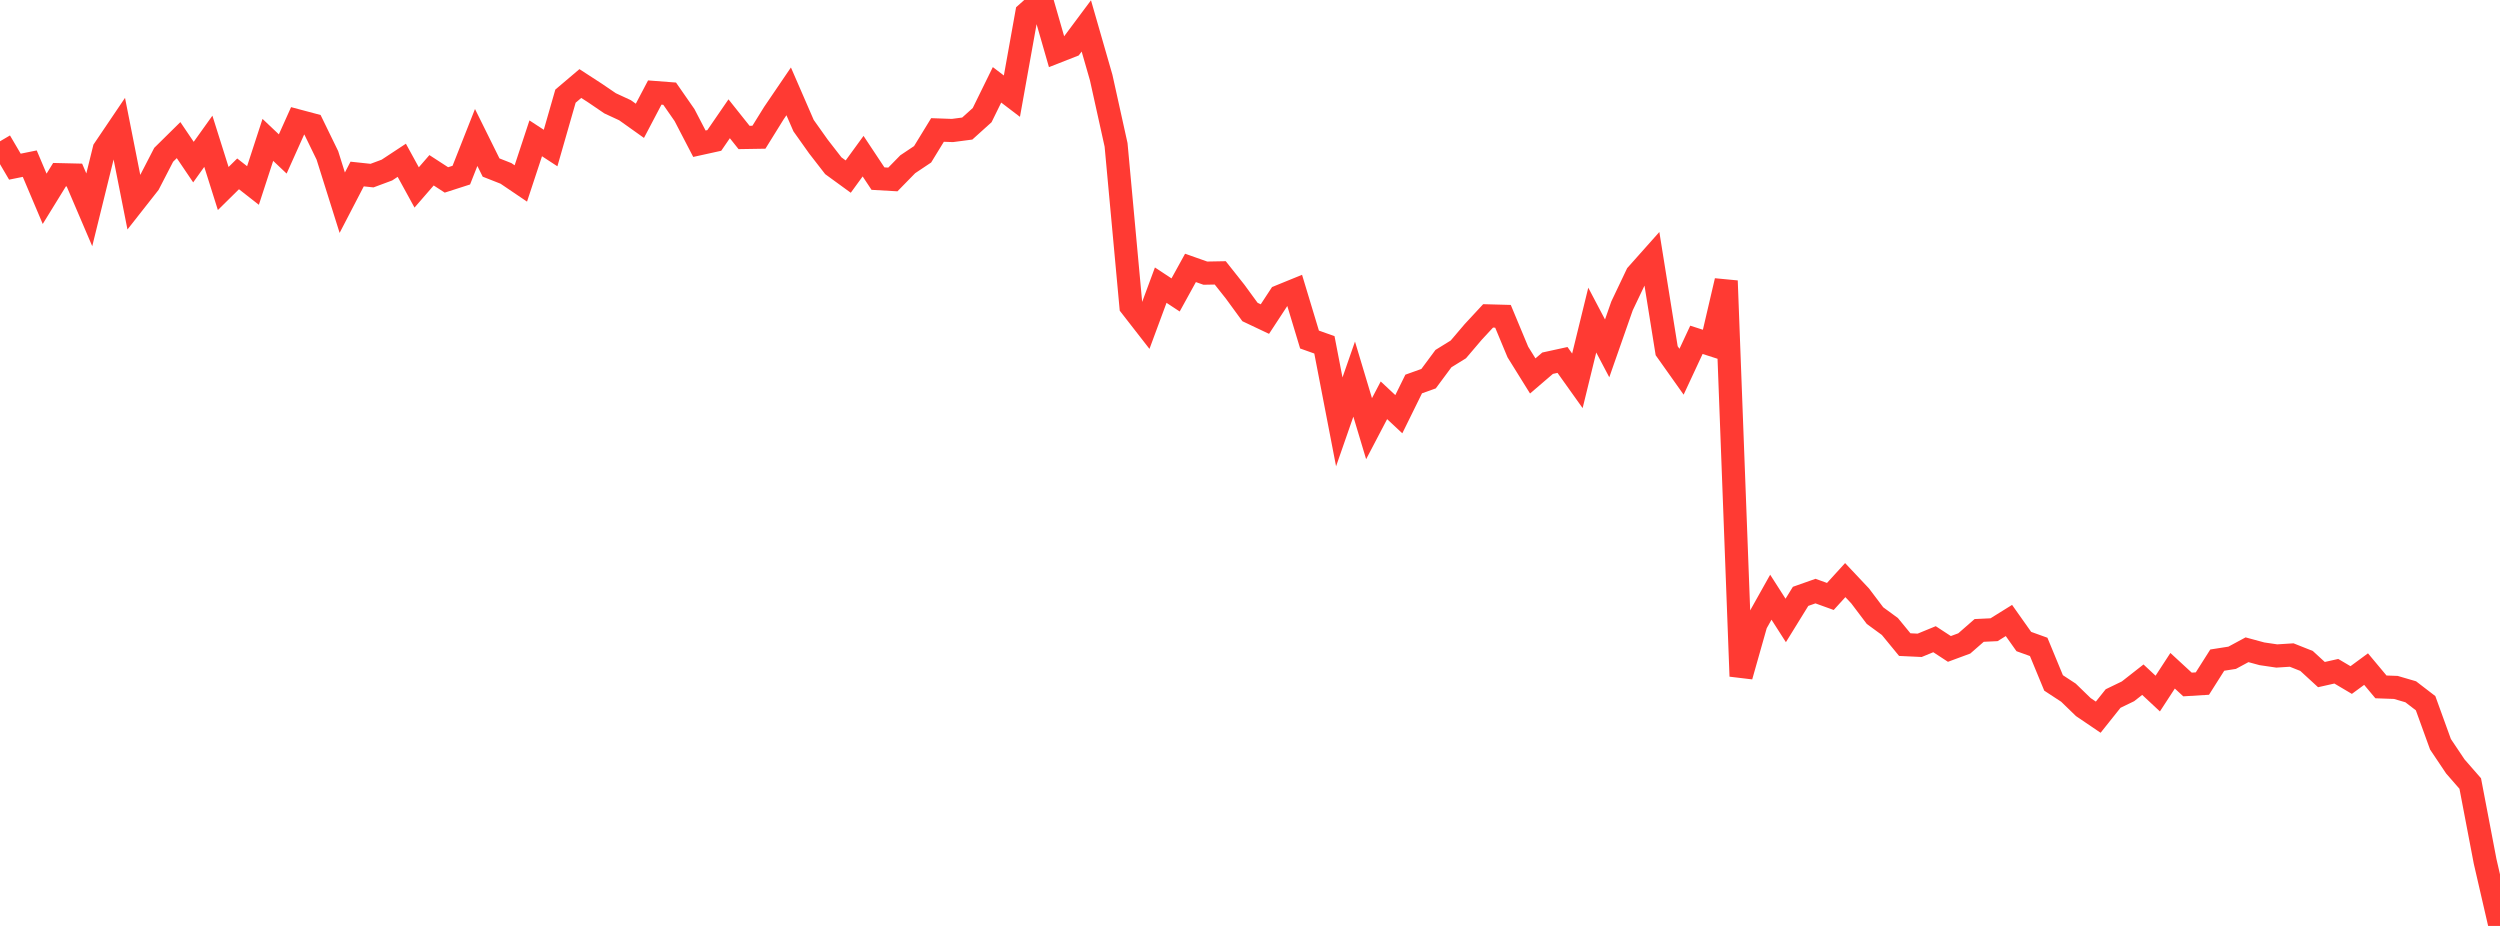 <?xml version="1.0" standalone="no"?>
<!DOCTYPE svg PUBLIC "-//W3C//DTD SVG 1.1//EN" "http://www.w3.org/Graphics/SVG/1.1/DTD/svg11.dtd">

<svg width="135" height="50" viewBox="0 0 135 50" preserveAspectRatio="none" 
  xmlns="http://www.w3.org/2000/svg"
  xmlns:xlink="http://www.w3.org/1999/xlink">


<polyline points="0.0, 7.63 0.804, 9 1.607, 8.837 2.411, 10.736 3.214, 9.433 4.018, 9.452 4.821, 11.331 5.625, 8.068 6.429, 6.878 7.232, 10.936 8.036, 9.913 8.839, 8.359 9.643, 7.566 10.446, 8.754 11.25, 7.629 12.054, 10.18 12.857, 9.388 13.661, 10.017 14.464, 7.553 15.268, 8.314 16.071, 6.526 16.875, 6.74 17.679, 8.391 18.482, 10.946 19.286, 9.397 20.089, 9.483 20.893, 9.184 21.696, 8.655 22.5, 10.122 23.304, 9.195 24.107, 9.716 24.911, 9.457 25.714, 7.424 26.518, 9.047 27.321, 9.363 28.125, 9.907 28.929, 7.47 29.732, 7.994 30.536, 5.192 31.339, 4.511 32.143, 5.033 32.946, 5.579 33.75, 5.952 34.554, 6.524 35.357, 4.997 36.161, 5.058 36.964, 6.214 37.768, 7.761 38.571, 7.584 39.375, 6.414 40.179, 7.423 40.982, 7.41 41.786, 6.114 42.589, 4.933 43.393, 6.784 44.196, 7.915 45.0, 8.951 45.804, 9.536 46.607, 8.433 47.411, 9.645 48.214, 9.691 49.018, 8.869 49.821, 8.332 50.625, 7.018 51.429, 7.047 52.232, 6.942 53.036, 6.217 53.839, 4.581 54.643, 5.193 55.446, 0.716 56.25, 0.0 57.054, 2.793 57.857, 2.478 58.661, 1.399 59.464, 4.189 60.268, 7.823 61.071, 16.537 61.875, 17.57 62.679, 15.398 63.482, 15.927 64.286, 14.467 65.089, 14.75 65.893, 14.735 66.696, 15.748 67.5, 16.849 68.304, 17.23 69.107, 16.005 69.911, 15.677 70.714, 18.335 71.518, 18.621 72.321, 22.781 73.125, 20.471 73.929, 23.149 74.732, 21.616 75.536, 22.367 76.339, 20.736 77.143, 20.448 77.946, 19.365 78.75, 18.868 79.554, 17.924 80.357, 17.058 81.161, 17.08 81.964, 19.008 82.768, 20.301 83.571, 19.613 84.375, 19.437 85.179, 20.565 85.982, 17.285 86.786, 18.812 87.589, 16.519 88.393, 14.829 89.196, 13.927 90.0, 18.939 90.804, 20.073 91.607, 18.35 92.411, 18.609 93.214, 15.166 94.018, 36.517 94.821, 33.684 95.625, 32.249 96.429, 33.504 97.232, 32.203 98.036, 31.919 98.839, 32.209 99.643, 31.326 100.446, 32.178 101.25, 33.243 102.054, 33.831 102.857, 34.809 103.661, 34.847 104.464, 34.517 105.268, 35.042 106.071, 34.745 106.875, 34.043 107.679, 34.005 108.482, 33.506 109.286, 34.643 110.089, 34.932 110.893, 36.878 111.696, 37.404 112.5, 38.183 113.304, 38.728 114.107, 37.721 114.911, 37.332 115.714, 36.703 116.518, 37.453 117.321, 36.221 118.125, 36.962 118.929, 36.913 119.732, 35.646 120.536, 35.52 121.339, 35.087 122.143, 35.305 122.946, 35.423 123.75, 35.372 124.554, 35.691 125.357, 36.428 126.161, 36.247 126.964, 36.722 127.768, 36.131 128.571, 37.092 129.375, 37.121 130.179, 37.356 130.982, 37.973 131.786, 40.191 132.589, 41.389 133.393, 42.31 134.196, 46.512 135.0, 50.0" fill="none" stroke="#ff3a33" stroke-width="1.25"/>

</svg>